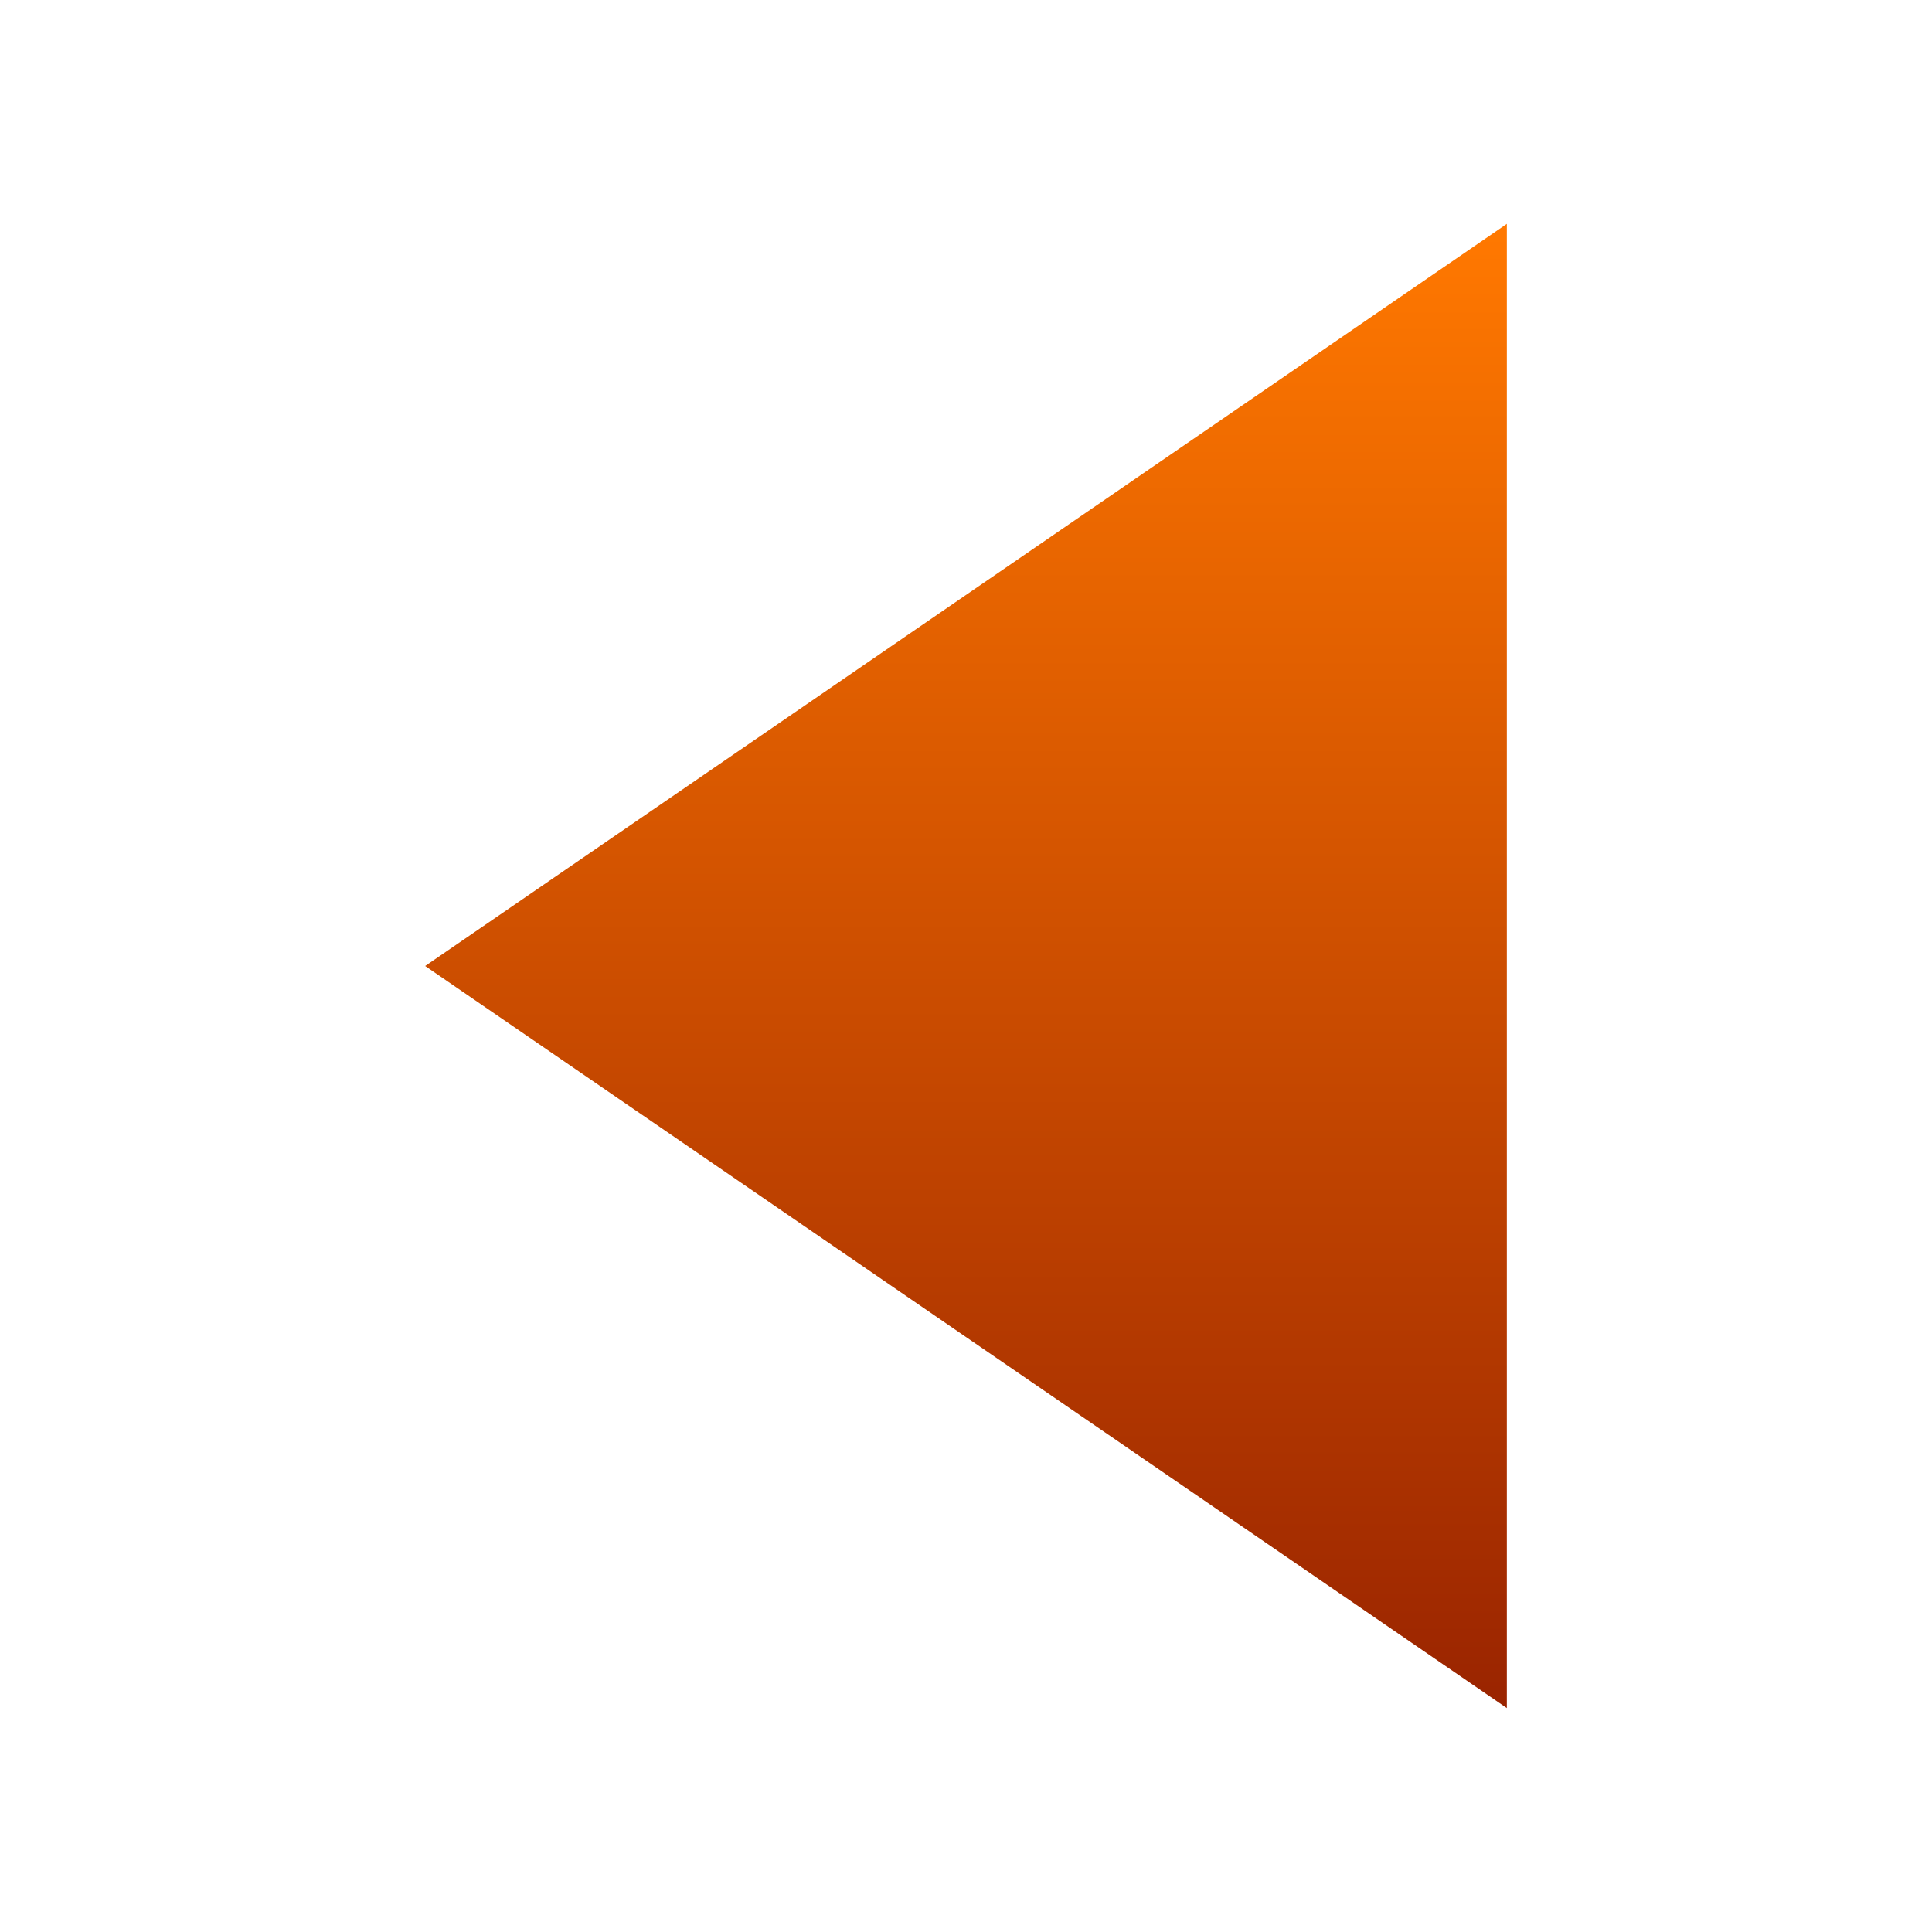 <?xml version="1.0" encoding="utf-8"?>
<!-- Generator: Adobe Illustrator 10.0, SVG Export Plug-In . SVG Version: 3.0.0 Build 77)  -->
<!DOCTYPE svg PUBLIC "-//W3C//DTD SVG 1.0//EN"    "http://www.w3.org/TR/2001/REC-SVG-20010904/DTD/svg10.dtd">
<svg 
	 xmlns:x="http://ns.adobe.com/Extensibility/1.0/" xmlns:i="http://ns.adobe.com/AdobeIllustrator/10.0/" xmlns:graph="http://ns.adobe.com/Graphs/1.0/" i:viewOrigin="0 32" i:rulerOrigin="0 0" i:pageBounds="0 32 32 0"
	 xmlns="http://www.w3.org/2000/svg" xmlns:xlink="http://www.w3.org/1999/xlink" xmlns:a="http://ns.adobe.com/AdobeSVGViewerExtensions/3.0/" width="32" height="32"
	 viewBox="0 0 32 32" overflow="visible" enable-background="new 0 0 32 32" xml:space="preserve">
	<g id="圖層_1" i:layer="yes" i:dimmedPercent="50" i:rgbTrio="#4F008000FFFF">
		<g>
			<path i:knockout="Off" fill="none" d="M0,32h32V0H0V32z"/>
			
				<linearGradient id="XMLID_1_" gradientUnits="userSpaceOnUse" x1="15.999" y1="3.708" x2="15.999" y2="28.291" gradientTransform="matrix(-1 0 0 1 32 0)">
				<stop  offset="0.006" style="stop-color:#FF7800"/>
				<stop  offset="1" style="stop-color:#9A2400"/>
				<a:midPointStop  offset="0.006" style="stop-color:#FF7800"/>
				<a:midPointStop  offset="0.5" style="stop-color:#FF7800"/>
				<a:midPointStop  offset="1" style="stop-color:#9A2400"/>
			</linearGradient>
			<path i:knockout="Off" fill-rule="evenodd" clip-rule="evenodd" fill="url(#XMLID_1_)" d="M7.042,16l17.916,12.291V3.708
				L7.042,16z"/>
		</g>
	</g>
</svg>
